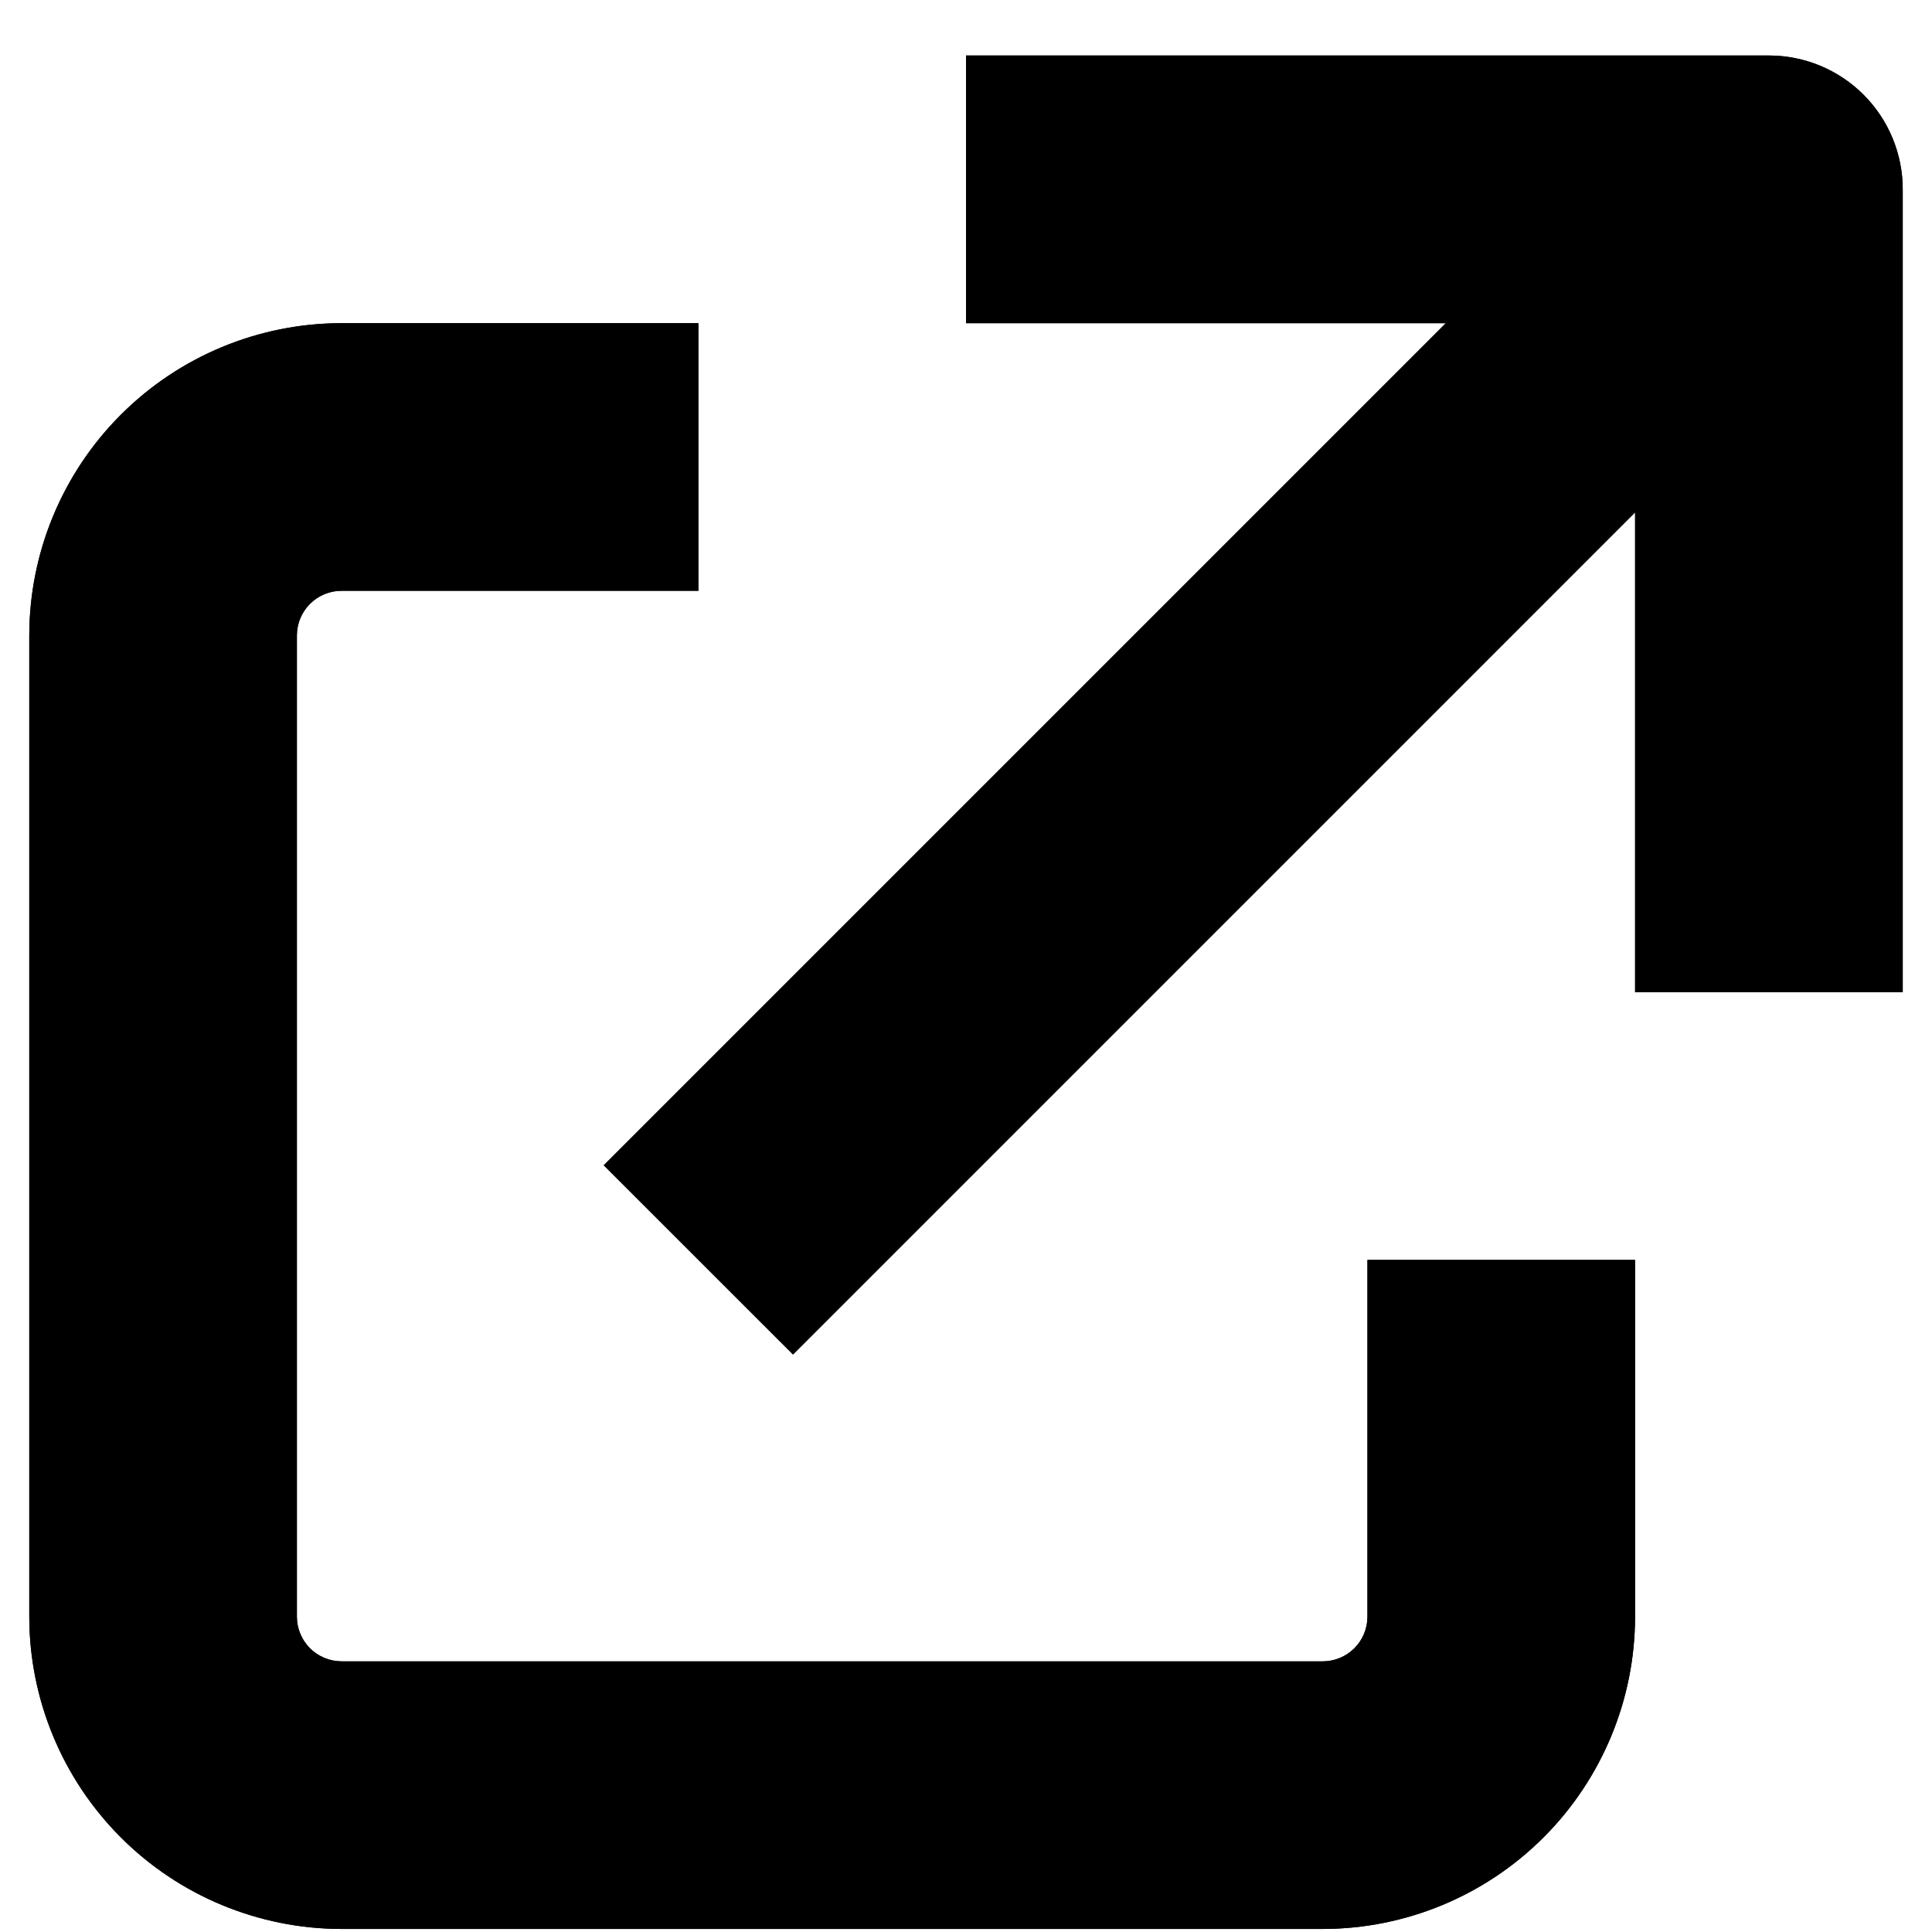 <svg width="33" height="33" viewBox="0 0 33 33" fill="none" xmlns="http://www.w3.org/2000/svg">
<path d="M23.357 21.52H27.928V27.614C27.927 29.028 27.365 30.384 26.365 31.384C25.365 32.384 24.01 32.946 22.596 32.948H5.833C4.419 32.946 3.063 32.384 2.064 31.384C1.064 30.384 0.502 29.028 0.5 27.614L0.5 10.853C0.502 9.439 1.064 8.084 2.064 7.084C3.063 6.084 4.419 5.521 5.833 5.52H11.929V10.091H5.833C5.631 10.091 5.437 10.172 5.294 10.315C5.152 10.458 5.071 10.651 5.071 10.853V27.614C5.071 27.816 5.152 28.01 5.294 28.153C5.437 28.296 5.631 28.376 5.833 28.377H22.596C22.798 28.376 22.991 28.296 23.134 28.153C23.277 28.01 23.357 27.816 23.357 27.614V21.52Z" fill="black"/>
<path d="M23.357 21.52H27.928V27.614C27.927 29.028 27.365 30.384 26.365 31.384C25.365 32.384 24.01 32.946 22.596 32.948H5.833C4.419 32.946 3.063 32.384 2.064 31.384C1.064 30.384 0.502 29.028 0.5 27.614L0.5 10.853C0.502 9.439 1.064 8.084 2.064 7.084C3.063 6.084 4.419 5.521 5.833 5.52H11.929V10.091H5.833C5.631 10.091 5.437 10.172 5.294 10.315C5.152 10.457 5.071 10.651 5.071 10.853V27.614C5.071 27.816 5.152 28.01 5.294 28.153C5.437 28.296 5.631 28.376 5.833 28.377H22.596C22.798 28.376 22.991 28.296 23.134 28.153C23.277 28.01 23.357 27.816 23.357 27.614V21.52Z" fill="black"/>
<path d="M16.5 0.948V5.52H24.696L10.312 19.904L13.545 23.136L27.929 8.752V16.948H32.5V3.234C32.5 2.628 32.259 2.046 31.831 1.618C31.402 1.189 30.82 0.948 30.214 0.948H16.5Z" fill="black"/>
<path d="M16.5 0.948V5.52H24.696L10.312 19.904L13.545 23.136L27.928 8.752V16.948H32.5V3.234C32.5 2.628 32.259 2.046 31.831 1.618C31.402 1.189 30.82 0.948 30.214 0.948H16.5Z" fill="black"/>
</svg>
